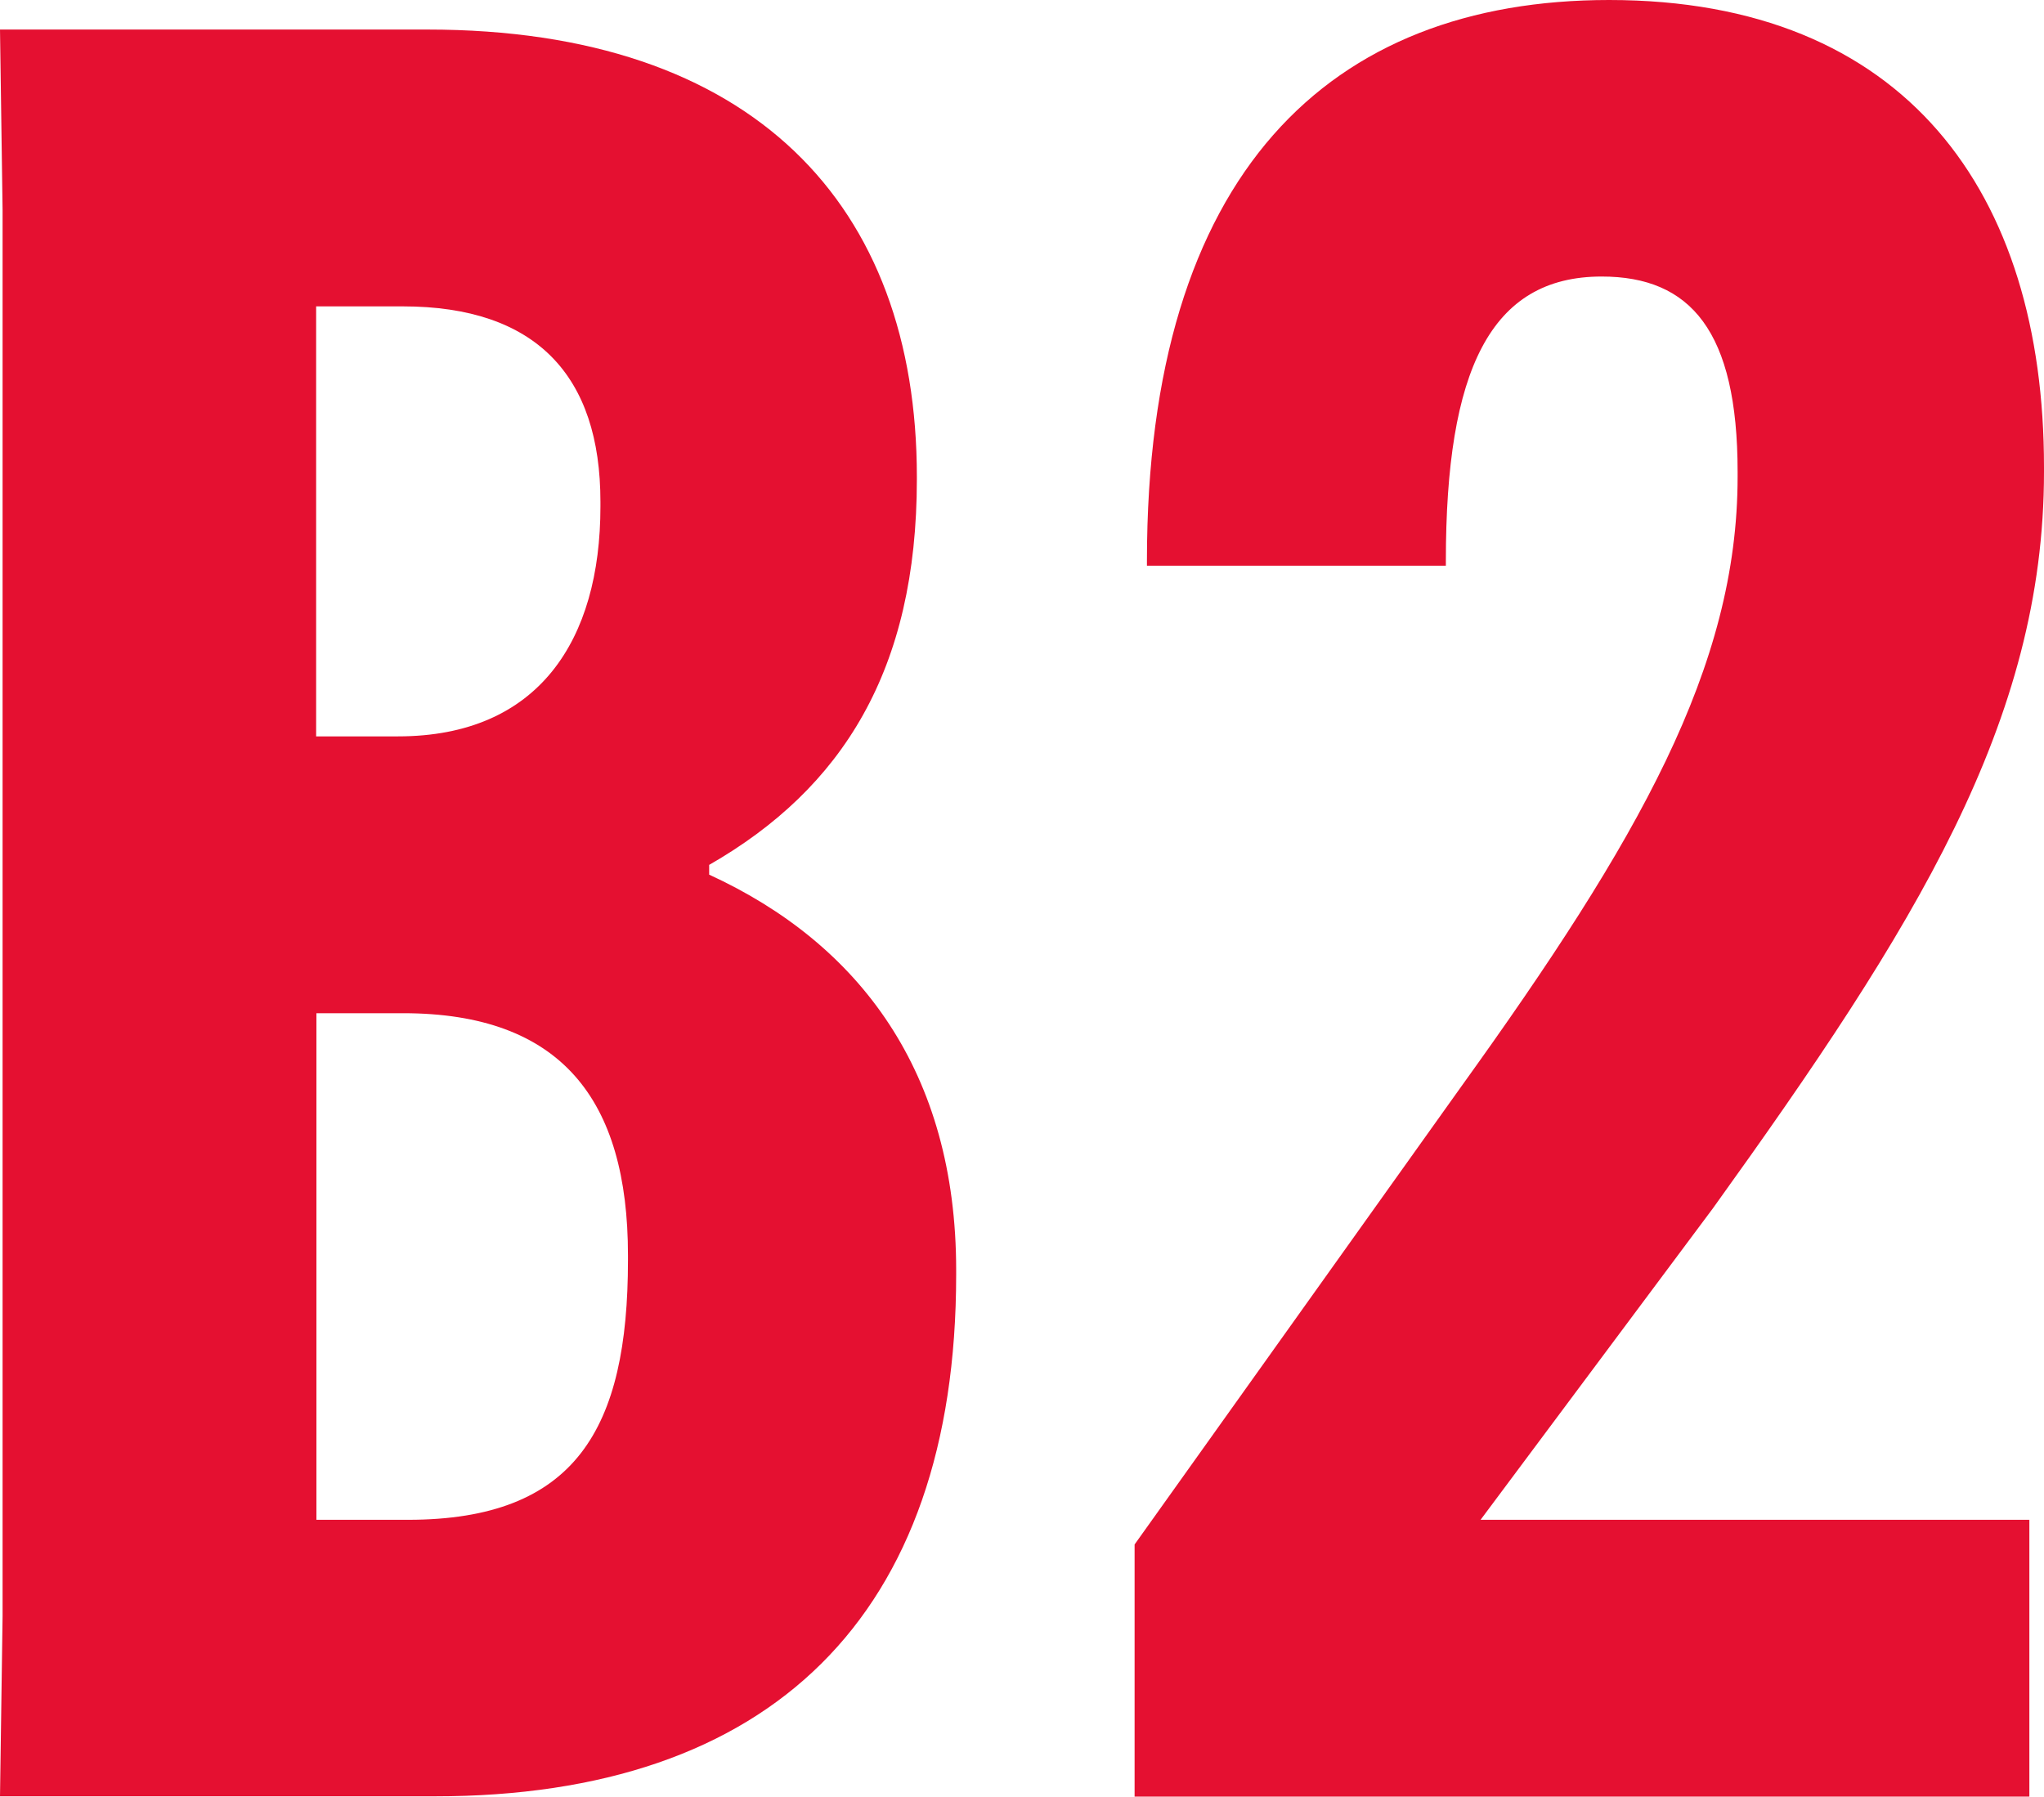 <?xml version="1.0" encoding="UTF-8"?>
<svg id="_レイヤー_2" data-name="レイヤー 2" xmlns="http://www.w3.org/2000/svg" viewBox="0 0 71.25 62.63">
  <defs>
    <style>
      .cls-1 {
        fill: #e51031;
      }
    </style>
  </defs>
  <g id="_文字" data-name="文字">
    <g>
      <path class="cls-1" d="m0,62.63l.09-6.29V7.32l-.09-6.29h14.9c11.37,0,17.06,6.12,17.06,15.59v.09c0,6.63-2.58,10.77-7.24,13.44v.34c5.25,2.41,8.61,6.89,8.61,13.78v.17c0,11.89-6.46,18.18-18.18,18.18H0ZM11.03,25.67h2.84c4.91,0,7.06-3.36,7.06-8.01v-.17c0-4.39-2.24-6.81-6.89-6.81h-3.02v14.99Zm3.19,27.31c5.86,0,7.67-3.19,7.67-9.05v-.17c0-5.43-2.33-8.44-7.84-8.44h-3.02v17.66h3.19Z"/>
      <path class="cls-1" d="m71.25,16.45c0,8.7-4.48,15.85-11.54,25.67l-8.1,10.86h19.13v9.65h-31.19v-8.79l11.37-15.94c6.2-8.62,9.65-14.65,9.65-21.28v-.17c0-4.91-1.64-6.81-4.74-6.81-3.88,0-5.43,3.27-5.43,9.91v.17h-10.42v-.17C39.98,6.03,46.35,0,56.09,0c10.34,0,15.16,6.72,15.16,16.28v.17Z"/>
    </g>
  </g>
</svg>